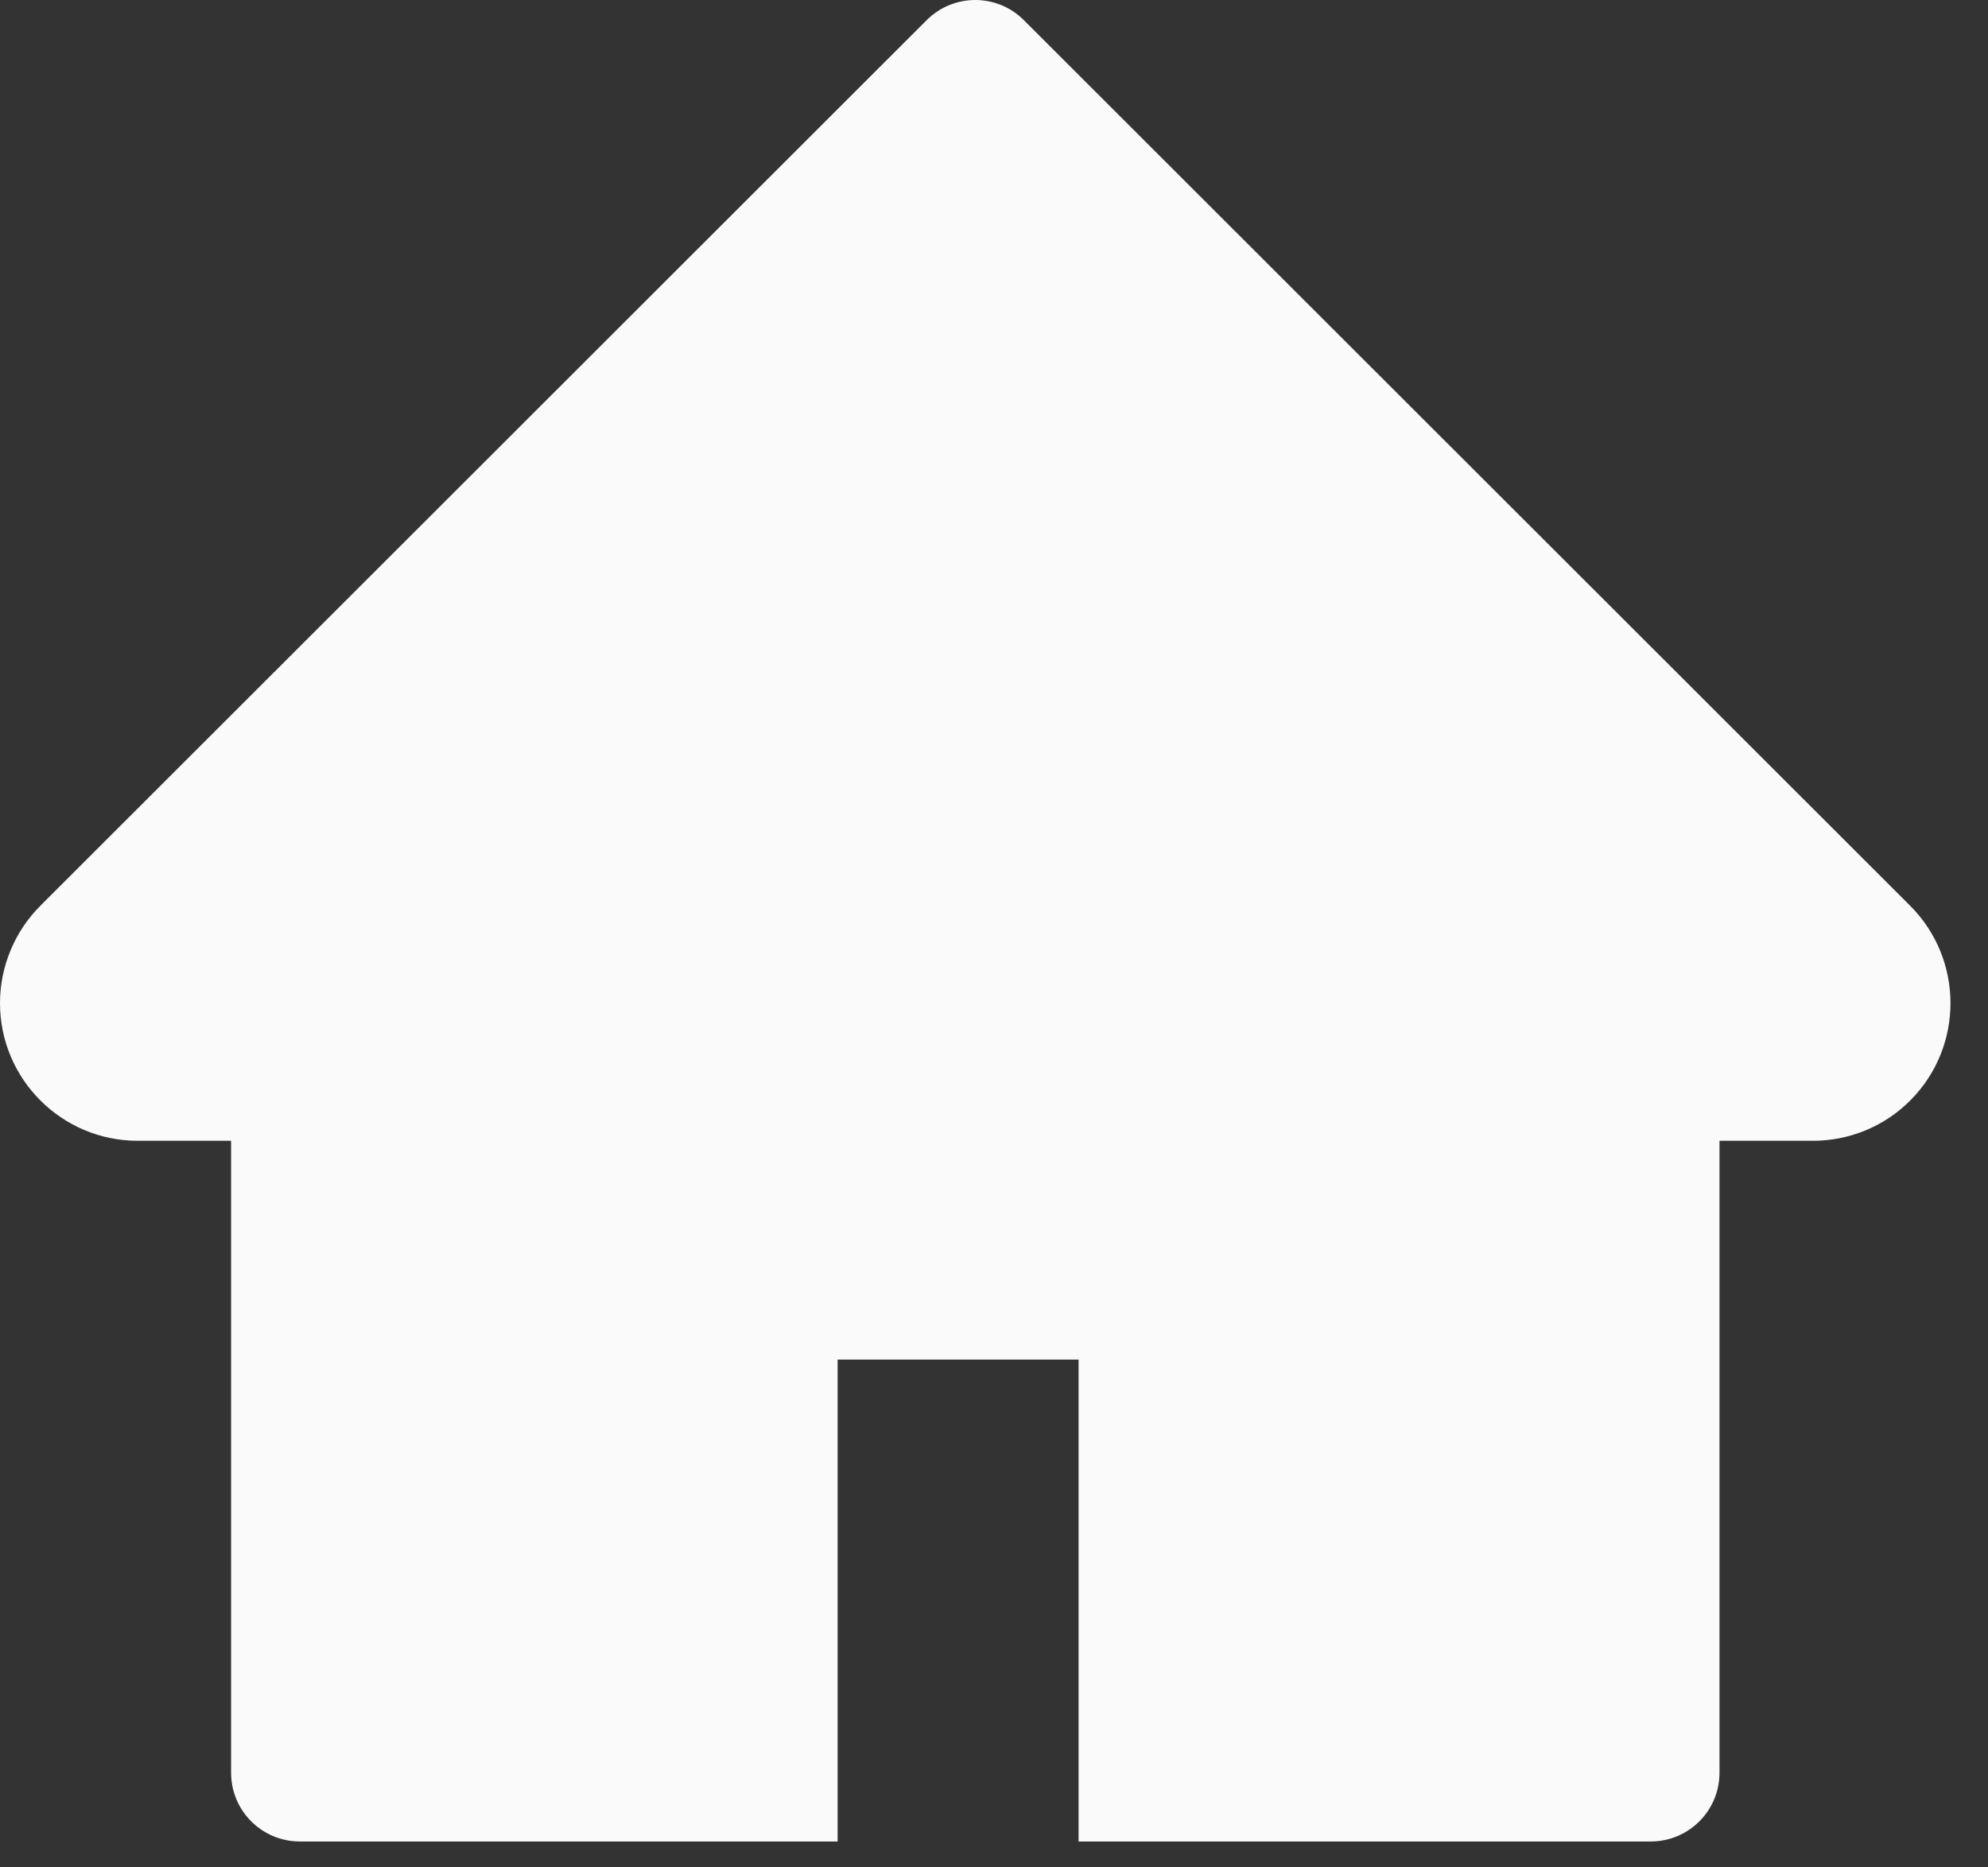 <svg width="33" height="31" viewBox="0 0 33 31" fill="none" xmlns="http://www.w3.org/2000/svg">
<rect x="0" y="0" width="33" height="31" fill="#333333" stroke="none"/>
<path d="M31.707 15.035L16.996 0.335C16.89 0.229 16.765 0.144 16.626 0.087C16.488 0.03 16.339 0 16.189 0C16.039 0 15.891 0.03 15.752 0.087C15.614 0.144 15.488 0.229 15.382 0.335L0.671 15.035C0.243 15.463 0 16.046 0 16.653C0 17.913 1.025 18.938 2.286 18.938H3.836V29.428C3.836 30.06 4.346 30.57 4.979 30.57H13.904V22.57H17.904V30.57H27.4C28.032 30.57 28.543 30.06 28.543 29.428V18.938H30.093C30.7 18.938 31.282 18.699 31.711 18.267C32.6 17.374 32.6 15.928 31.707 15.035Z" fill="#FAFAFA"/>
</svg>
